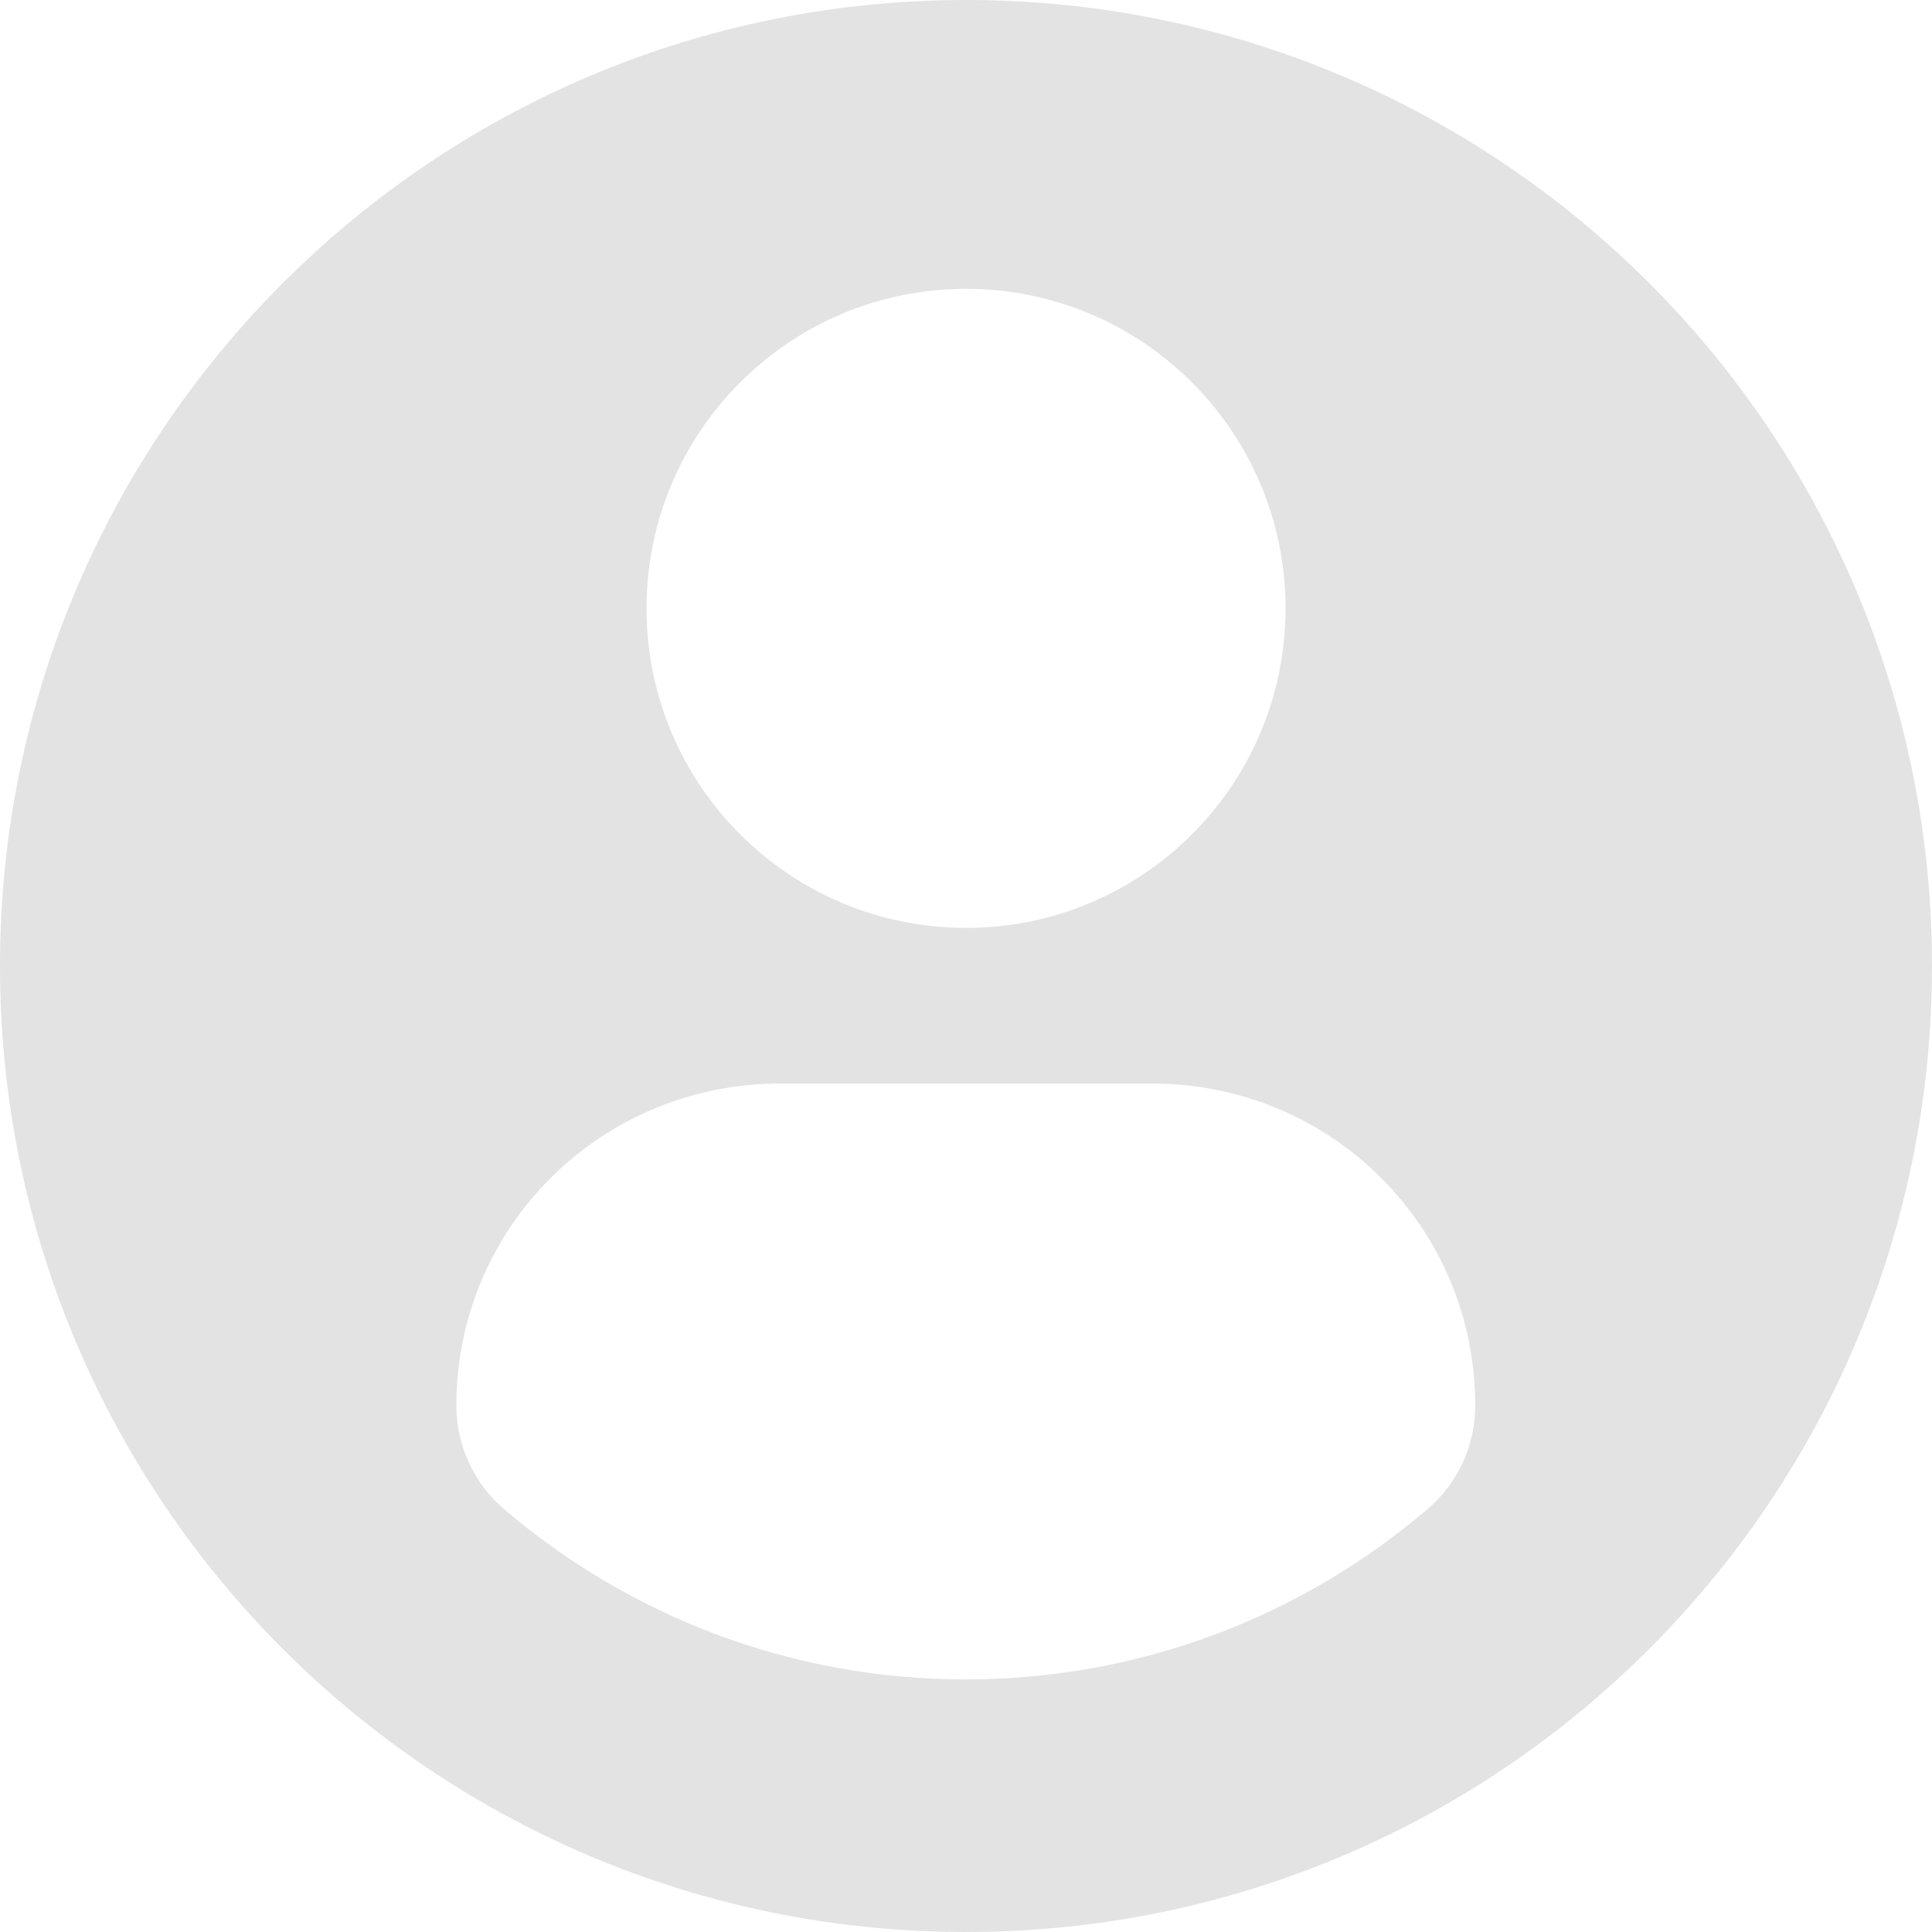 <svg height="200" viewBox="0 0 200 200" width="200" xmlns="http://www.w3.org/2000/svg"><path d="m100 0c-55.223 0-100 44.77-100 100s44.773 100 100 100c55.231 0 100-44.77 100-100s-44.769-100-100-100zm0 29.901c18.273 0 33.08 14.812 33.08 33.077 0 18.269-14.807 33.077-33.08 33.077-18.264 0-33.071-14.808-33.071-33.077 0-18.265 14.807-33.077 33.071-33.077zm-.022 143.953c-18.225 0-34.916-6.637-47.791-17.624-3.136-2.675-4.946-6.598-4.946-10.714 0-18.524 14.992-33.349 33.519-33.349h38.487c18.532 0 33.467 14.825 33.467 33.349 0 4.12-1.801 8.034-4.942 10.709-12.87 10.991-29.566 17.628-47.795 17.628z" fill="#e3e3e3"/></svg>